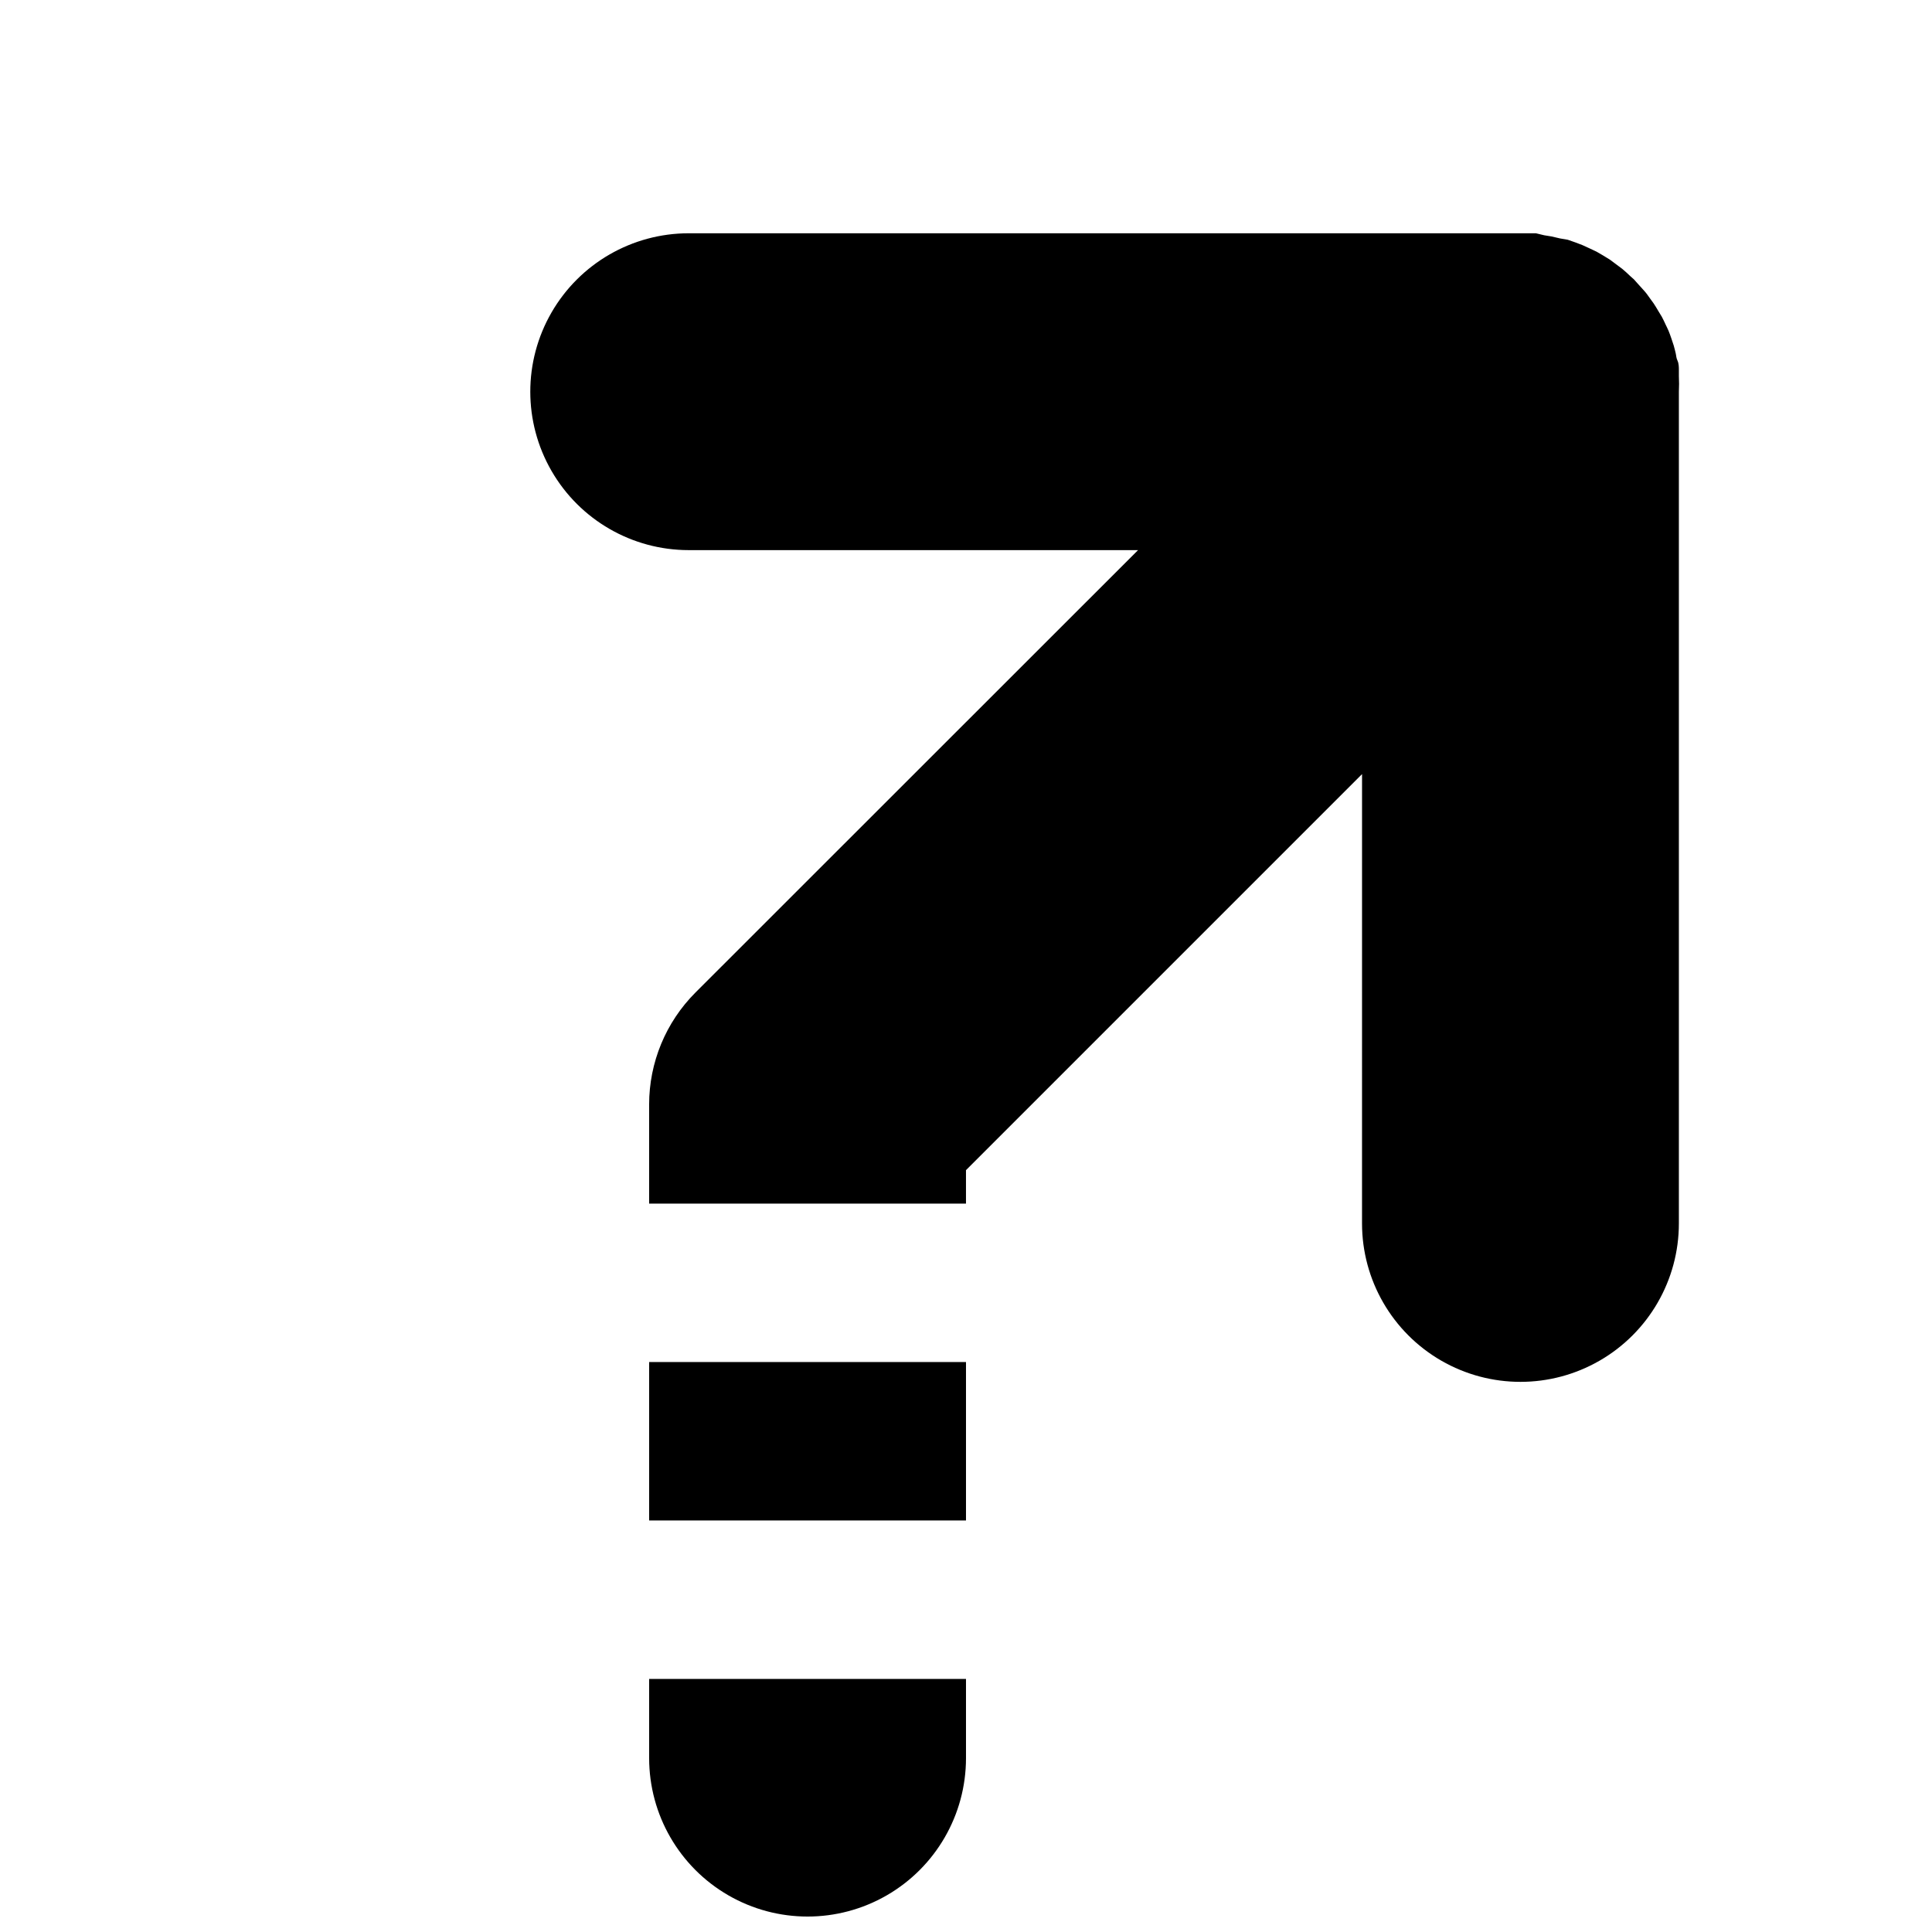 <?xml version="1.0" encoding="UTF-8"?>
<!-- The Best Svg Icon site in the world: iconSvg.co, Visit us! https://iconsvg.co -->
<svg width="800px" height="800px" version="1.1" viewBox="144 144 512 512" xmlns="http://www.w3.org/2000/svg">
 <defs>
  <clipPath id="a">
   <path d="m284 205h305v446.9h-305z"/>
  </clipPath>
 </defs>
 <g clip-path="url(#a)">
  <path d="m316.03 588.93h83.969v20.992c0 15-8.004 28.859-20.992 36.359-12.992 7.5-28.996 7.5-41.984 0-12.992-7.5-20.992-21.359-20.992-36.359zm272.89-345.27v-1.68c0-0.578 0-1.625-0.367-2.414-0.367-0.789-0.316-1.312-0.473-1.941s-0.316-1.363-0.523-2.047c-0.211-0.684-0.418-1.258-0.629-1.891-0.211-0.629-0.473-1.363-0.734-1.996-0.262-0.629-0.523-1.102-0.789-1.68-0.262-0.578-0.629-1.363-0.996-2.047l-0.891-1.469c-0.418-0.684-0.789-1.363-1.258-2.047l-1.102-1.523c-0.418-0.578-0.84-1.207-1.363-1.785-0.523-0.578-1.258-1.418-1.941-2.152l-0.84-0.945-0.891-0.789c-0.734-0.684-1.418-1.363-2.203-1.996l-1.68-1.258-1.625-1.207-1.891-1.156-1.625-0.945-1.891-0.891-1.836-0.84-1.785-0.684-2.098-0.734-2.059-0.355-2.258-0.523-1.941-0.316-2.203-0.527h-224.51c-15 0-28.859 8.004-36.359 20.992-7.5 12.992-7.5 28.996 0 41.984 7.5 12.992 21.359 20.992 36.359 20.992h119.08l-117.29 117.24c-7.875 7.879-12.289 18.566-12.281 29.703v26.238l83.969 0.004v-8.871l104.96-104.96-0.004 119.08c0 15 8.004 28.859 20.992 36.359 12.992 7.5 28.996 7.5 41.984 0 12.992-7.5 20.992-21.359 20.992-36.359v-220.42c0.07-1.379 0.07-2.762 0-4.144zm-272.89 303.28h83.969v-41.984h-83.969z"/>
 </g>
</svg>